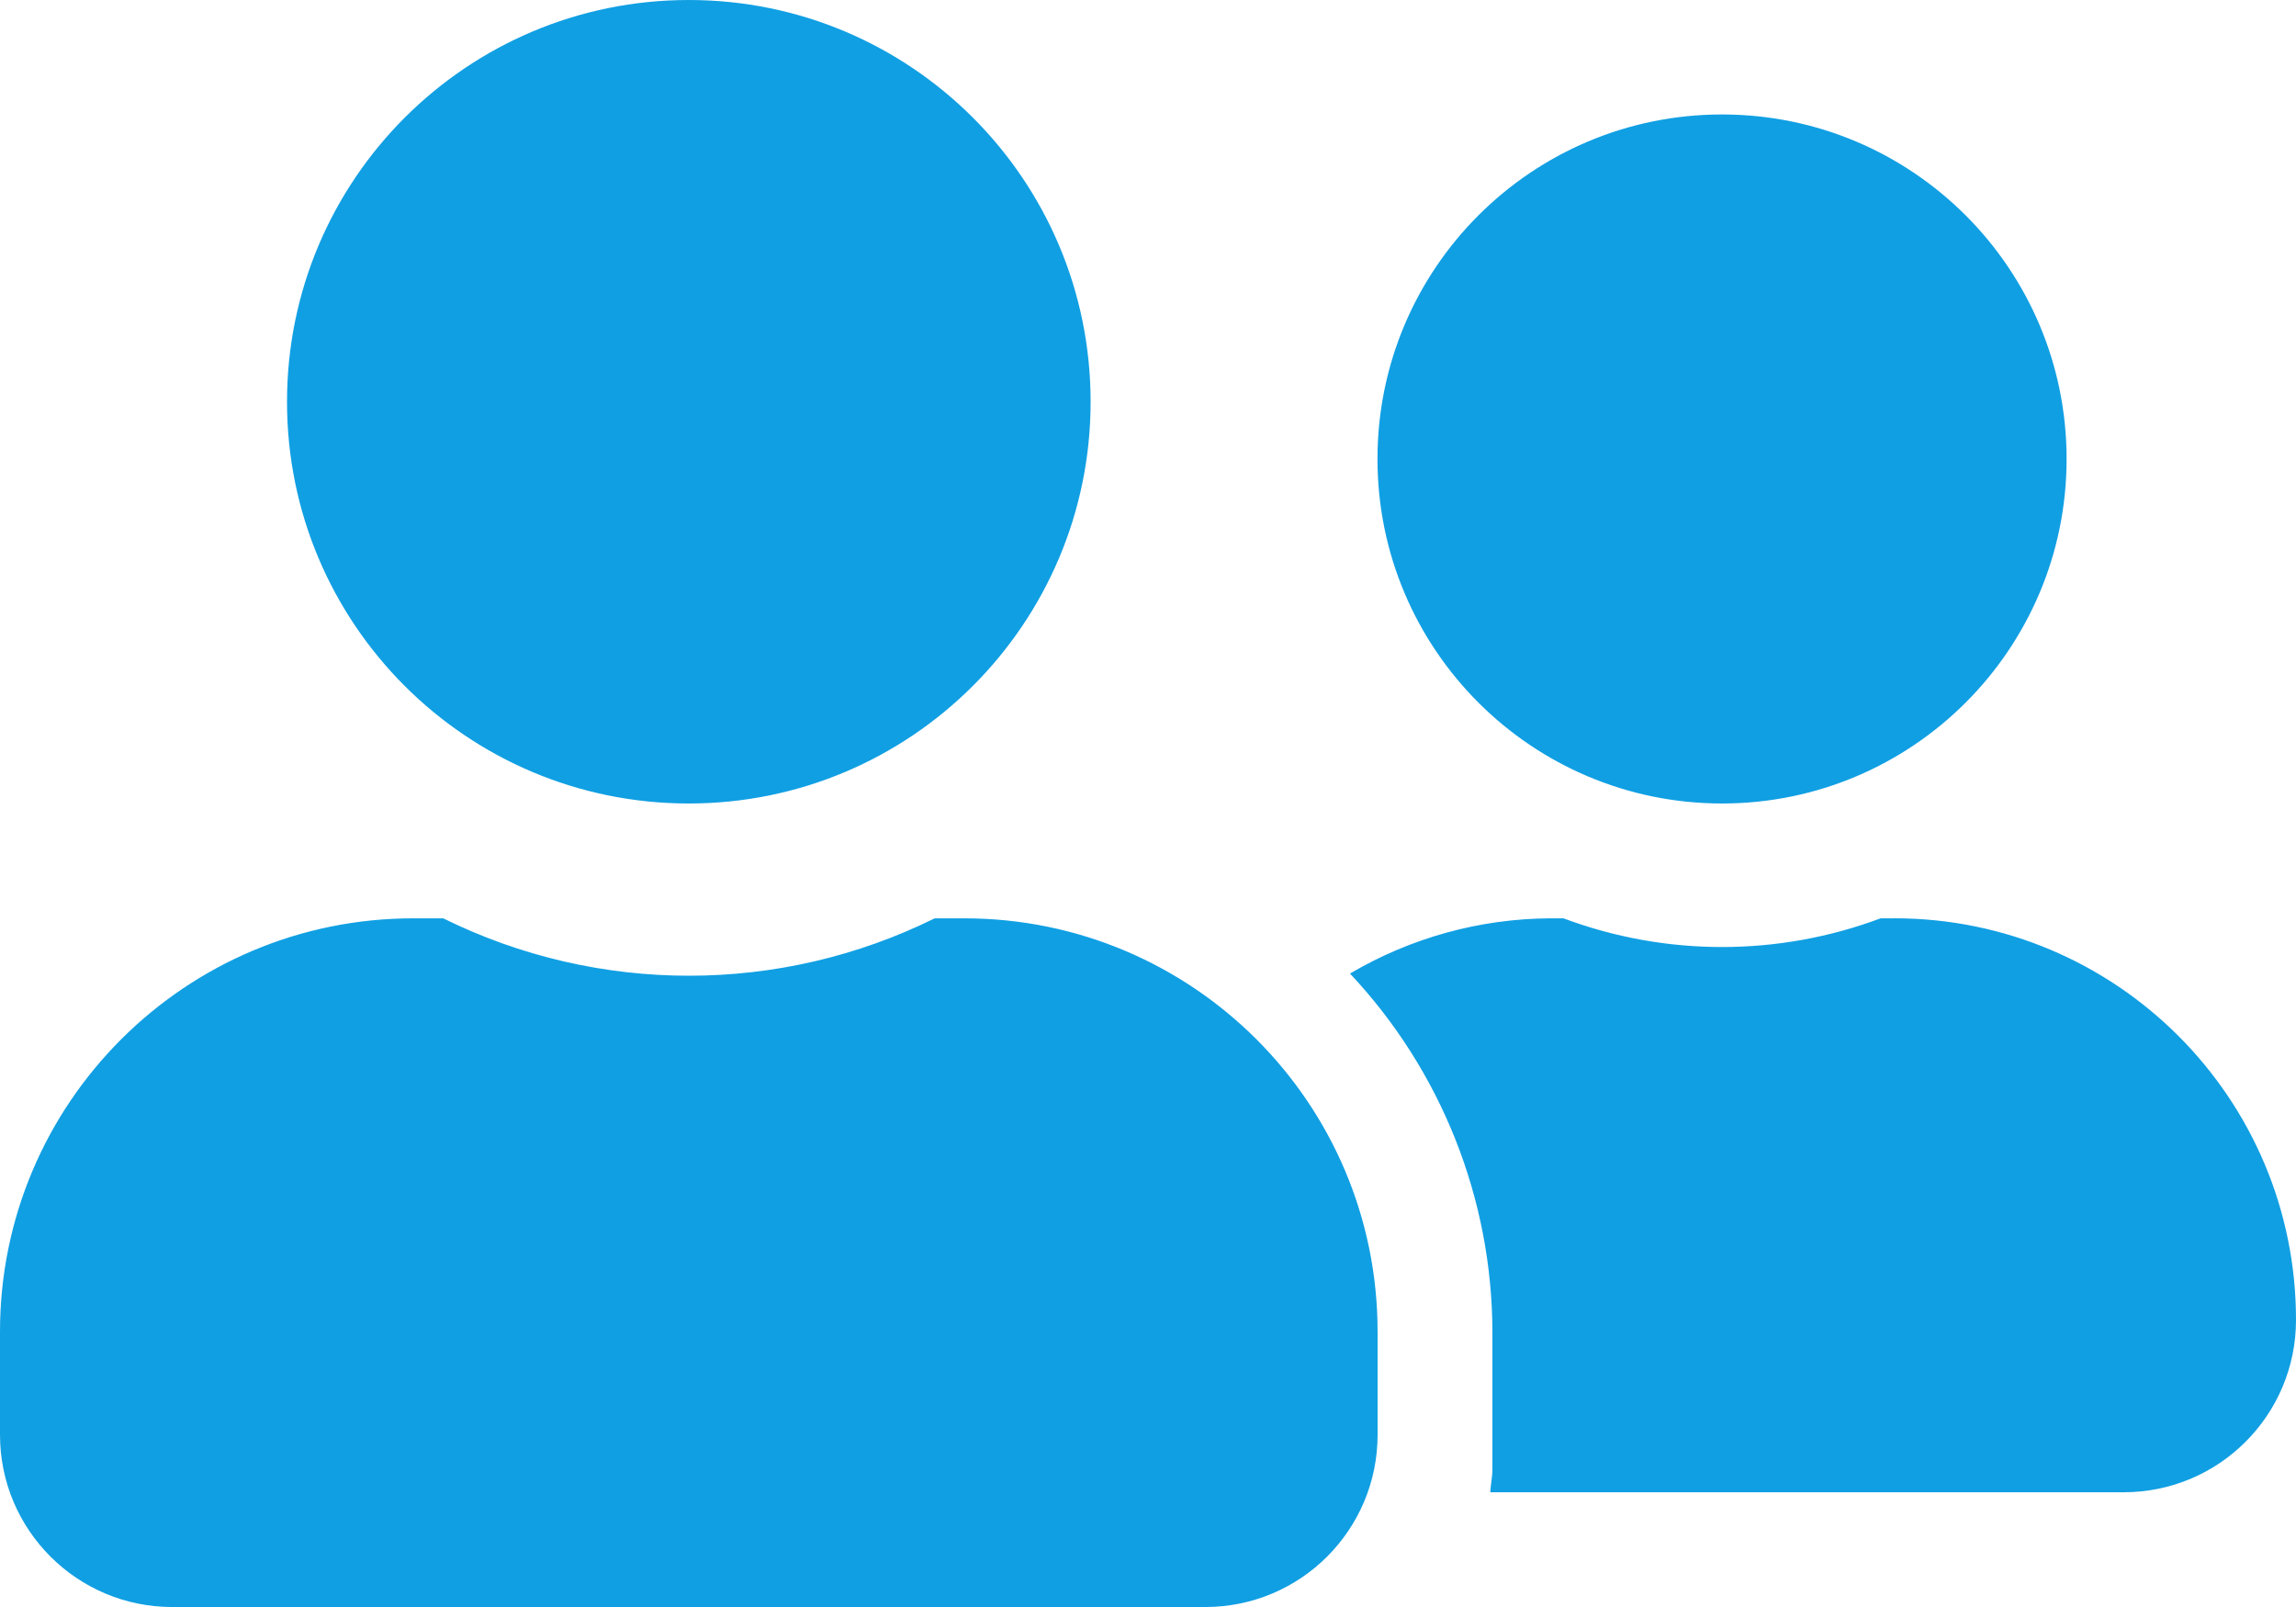 <?xml version="1.0" encoding="iso-8859-1"?>
<!-- Generator: Adobe Illustrator 26.0.2, SVG Export Plug-In . SVG Version: 6.00 Build 0)  -->
<svg version="1.1" id="Ebene_1" xmlns="http://www.w3.org/2000/svg" xmlns:xlink="http://www.w3.org/1999/xlink" x="0px" y="0px"
	 viewBox="0 0 61.972 43.381" style="enable-background:new 0 0 61.972 43.381;" xml:space="preserve">
<path id="user-friends" style="fill:#109FE3;" d="M18.592,21.69c5.99,0,10.845-4.855,10.845-10.845C29.437,4.855,24.582,0,18.592,0
	S7.747,4.855,7.747,10.845v0c-0.003,5.987,4.848,10.842,10.835,10.845C18.585,21.69,18.589,21.69,18.592,21.69z M26.029,24.79h-0.8
	c-4.181,2.066-9.085,2.066-13.266,0h-0.8C5.001,24.787,0.003,29.781,0,35.943c0,0,0,0.001,0,0.001v2.789
	c0.001,2.567,2.081,4.647,4.648,4.648h27.887c2.567-0.001,4.647-2.081,4.648-4.648v-2.789C37.181,29.784,32.188,24.791,26.029,24.79
	L26.029,24.79z M46.48,21.69c5.136,0,9.3-4.164,9.3-9.3c0-5.136-4.164-9.3-9.3-9.3c-5.136,0-9.3,4.164-9.3,9.3c0,0,0,0,0,0
	C37.18,17.526,41.343,21.689,46.48,21.69L46.48,21.69z M51.128,24.79H50.76c-2.76,1.033-5.8,1.033-8.56,0h-0.368
	c-1.898,0.012-3.759,0.527-5.394,1.491c2.46,2.618,3.834,6.072,3.844,9.664v3.718c0,0.213-0.048,0.416-0.058,0.62h17.1
	c2.567-0.001,4.647-2.081,4.648-4.648c0.003-5.987-4.847-10.843-10.834-10.846C51.134,24.789,51.131,24.789,51.128,24.79
	L51.128,24.79z"/>
</svg>
